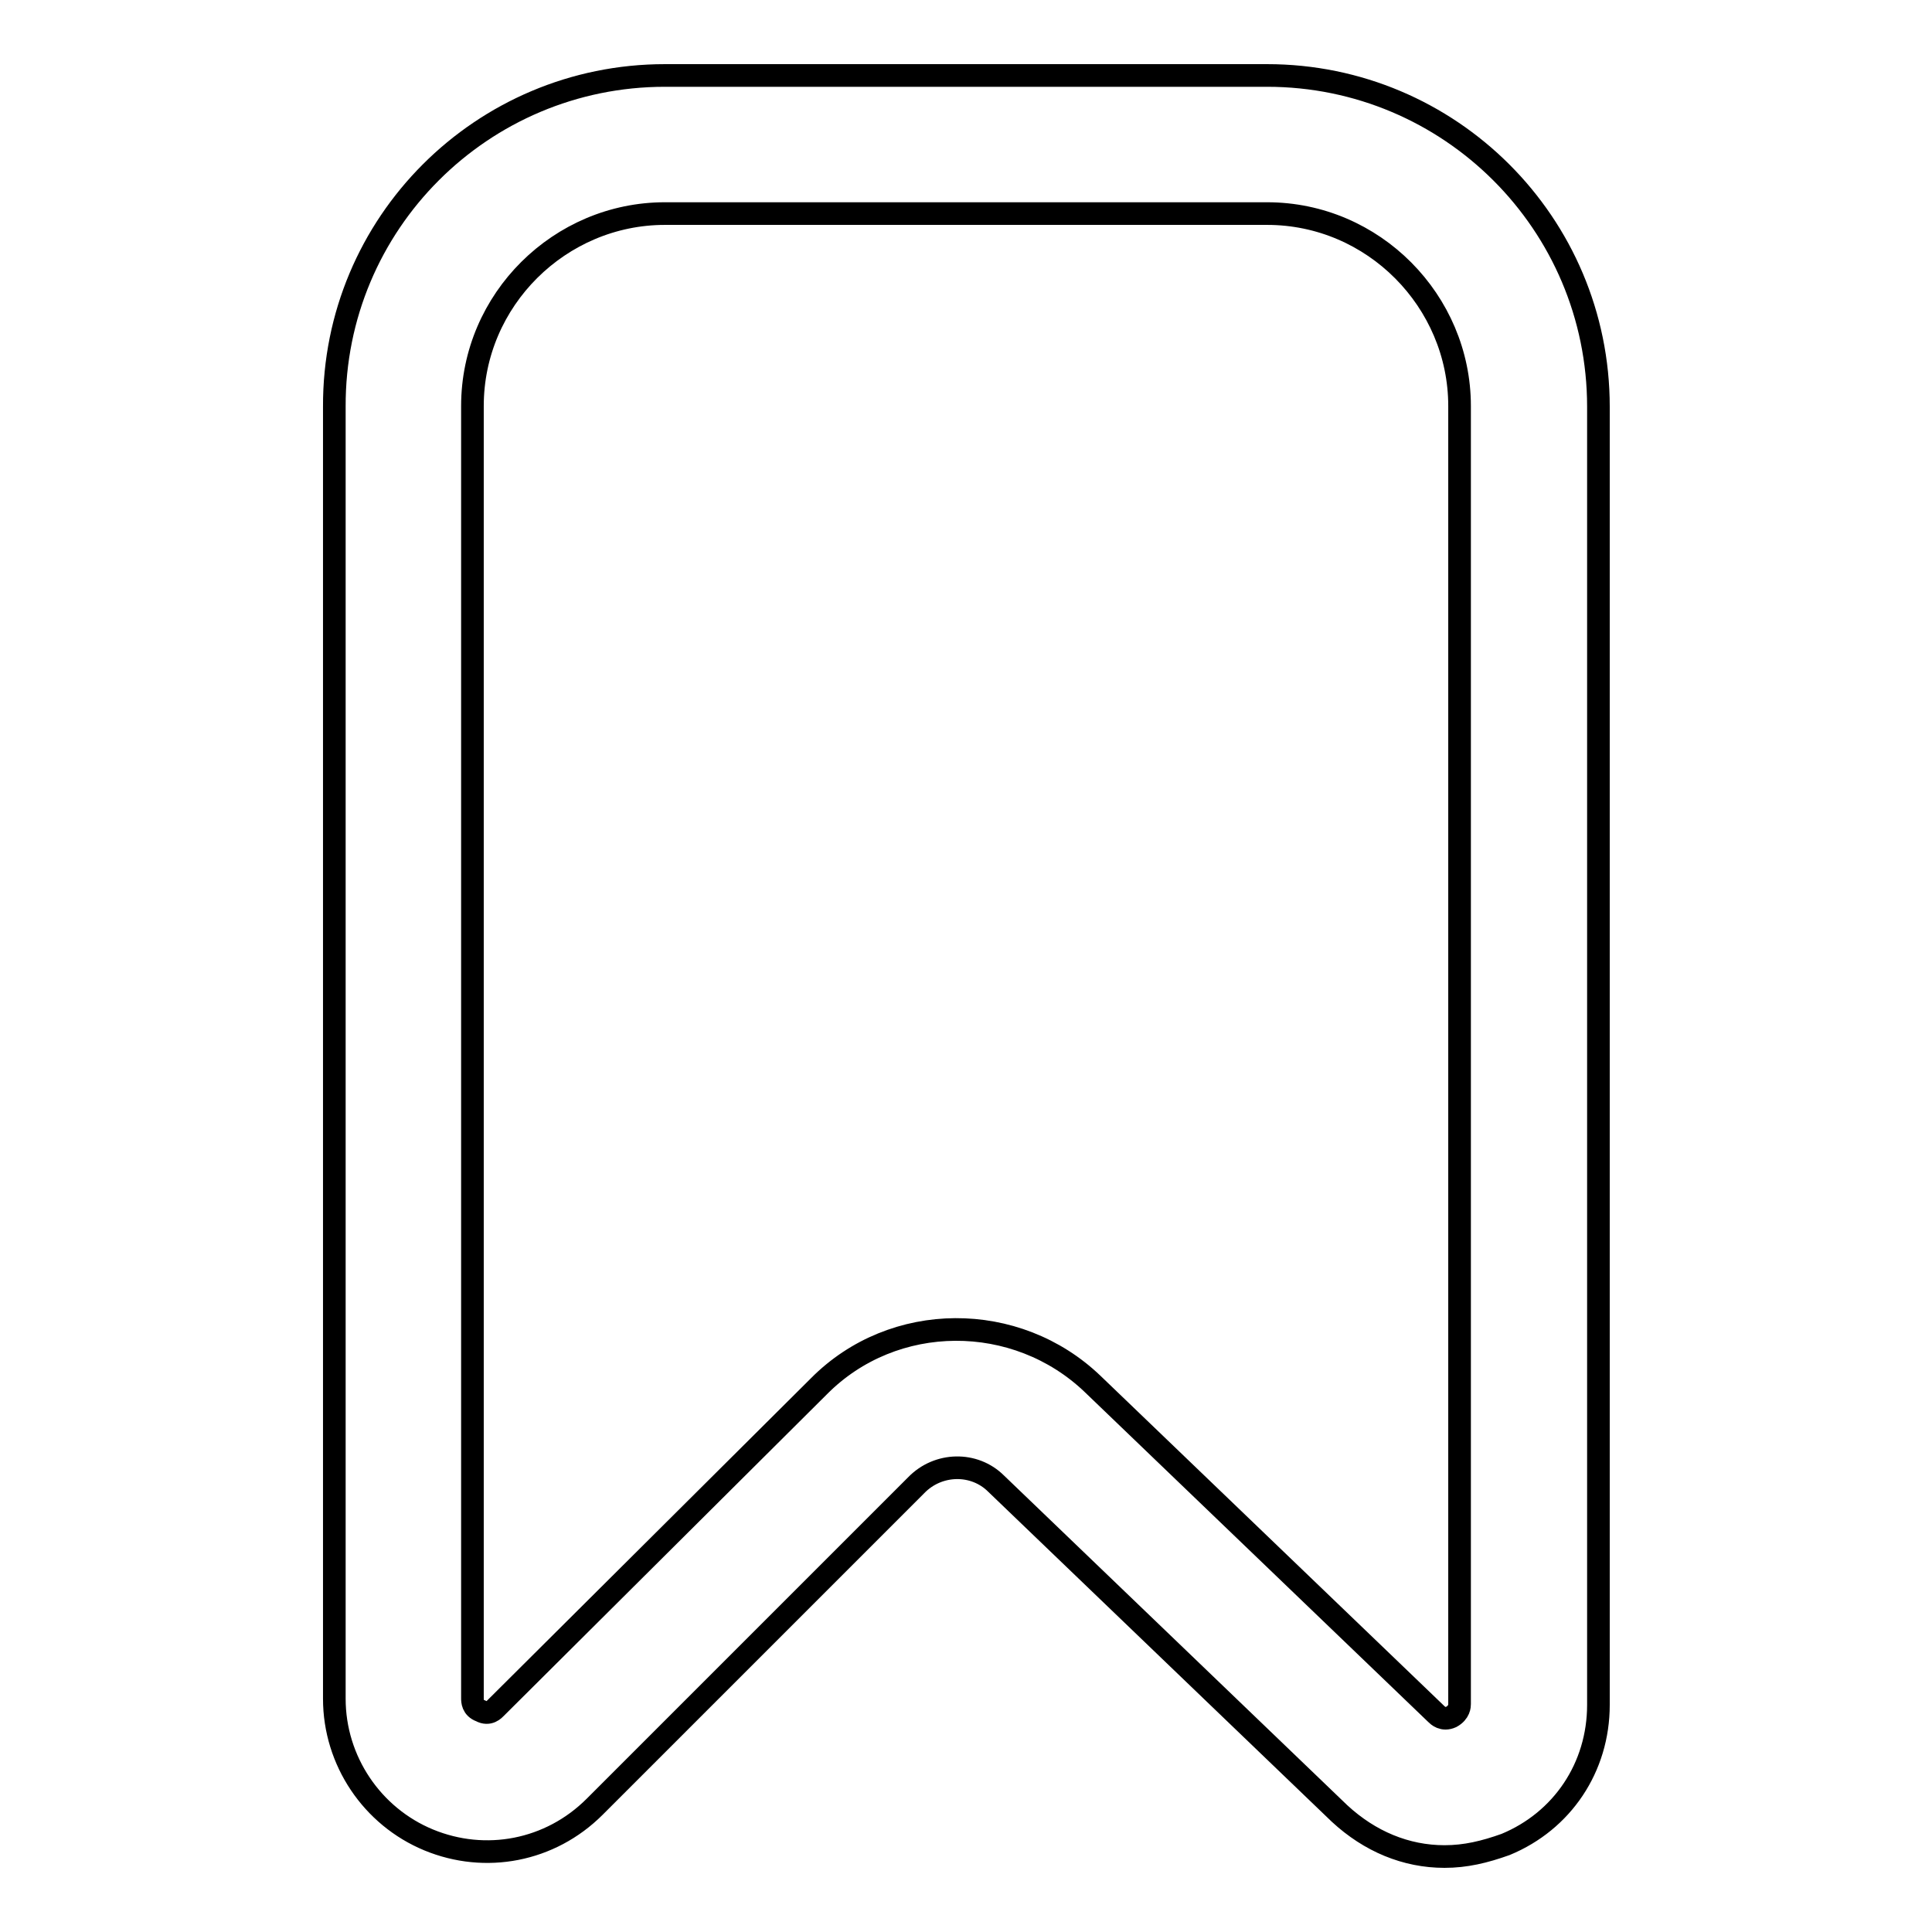 <?xml version="1.0" encoding="utf-8"?>
<!-- Svg Vector Icons : http://www.onlinewebfonts.com/icon -->
<!DOCTYPE svg PUBLIC "-//W3C//DTD SVG 1.1//EN" "http://www.w3.org/Graphics/SVG/1.1/DTD/svg11.dtd">
<svg version="1.1" xmlns="http://www.w3.org/2000/svg" xmlns:xlink="http://www.w3.org/1999/xlink" x="0px" y="0px" viewBox="0 0 256 256" enable-background="new 0 0 256 256" xml:space="preserve">
<g> <path stroke-width="3" fill-opacity="0" stroke="#000000"  d="M191.4,246c-5.1,0-9.9-2-13.9-5.7l-45.5-43.7c-2.9-2.9-7.7-2.8-10.6,0.2l-42.6,42.6 c-5.9,5.9-14.5,7.5-22,4.4c-7.5-3.1-12.5-10.5-12.5-18.7V53.9C44.2,29.6,63.9,10,88.1,10h79.8c24.2,0,43.9,19.6,43.9,43.9v172 c0,8.3-4.8,15.4-12.3,18.5C196.7,245.4,194.2,246,191.4,246L191.4,246z M144.8,183.4l45.5,43.7c0.2,0.2,0.9,0.9,2,0.4 c1.1-0.6,1.1-1.5,1.1-1.7v-172c0-13.9-11.4-25.5-25.5-25.5H88.1c-13.9,0-25.5,11.4-25.5,25.5v171.2c0,0.4,0,1.3,1.1,1.7 c1.1,0.6,1.8-0.2,2-0.4l42.8-42.6C118.4,173.7,134.7,173.7,144.8,183.4z"/></g>
</svg>